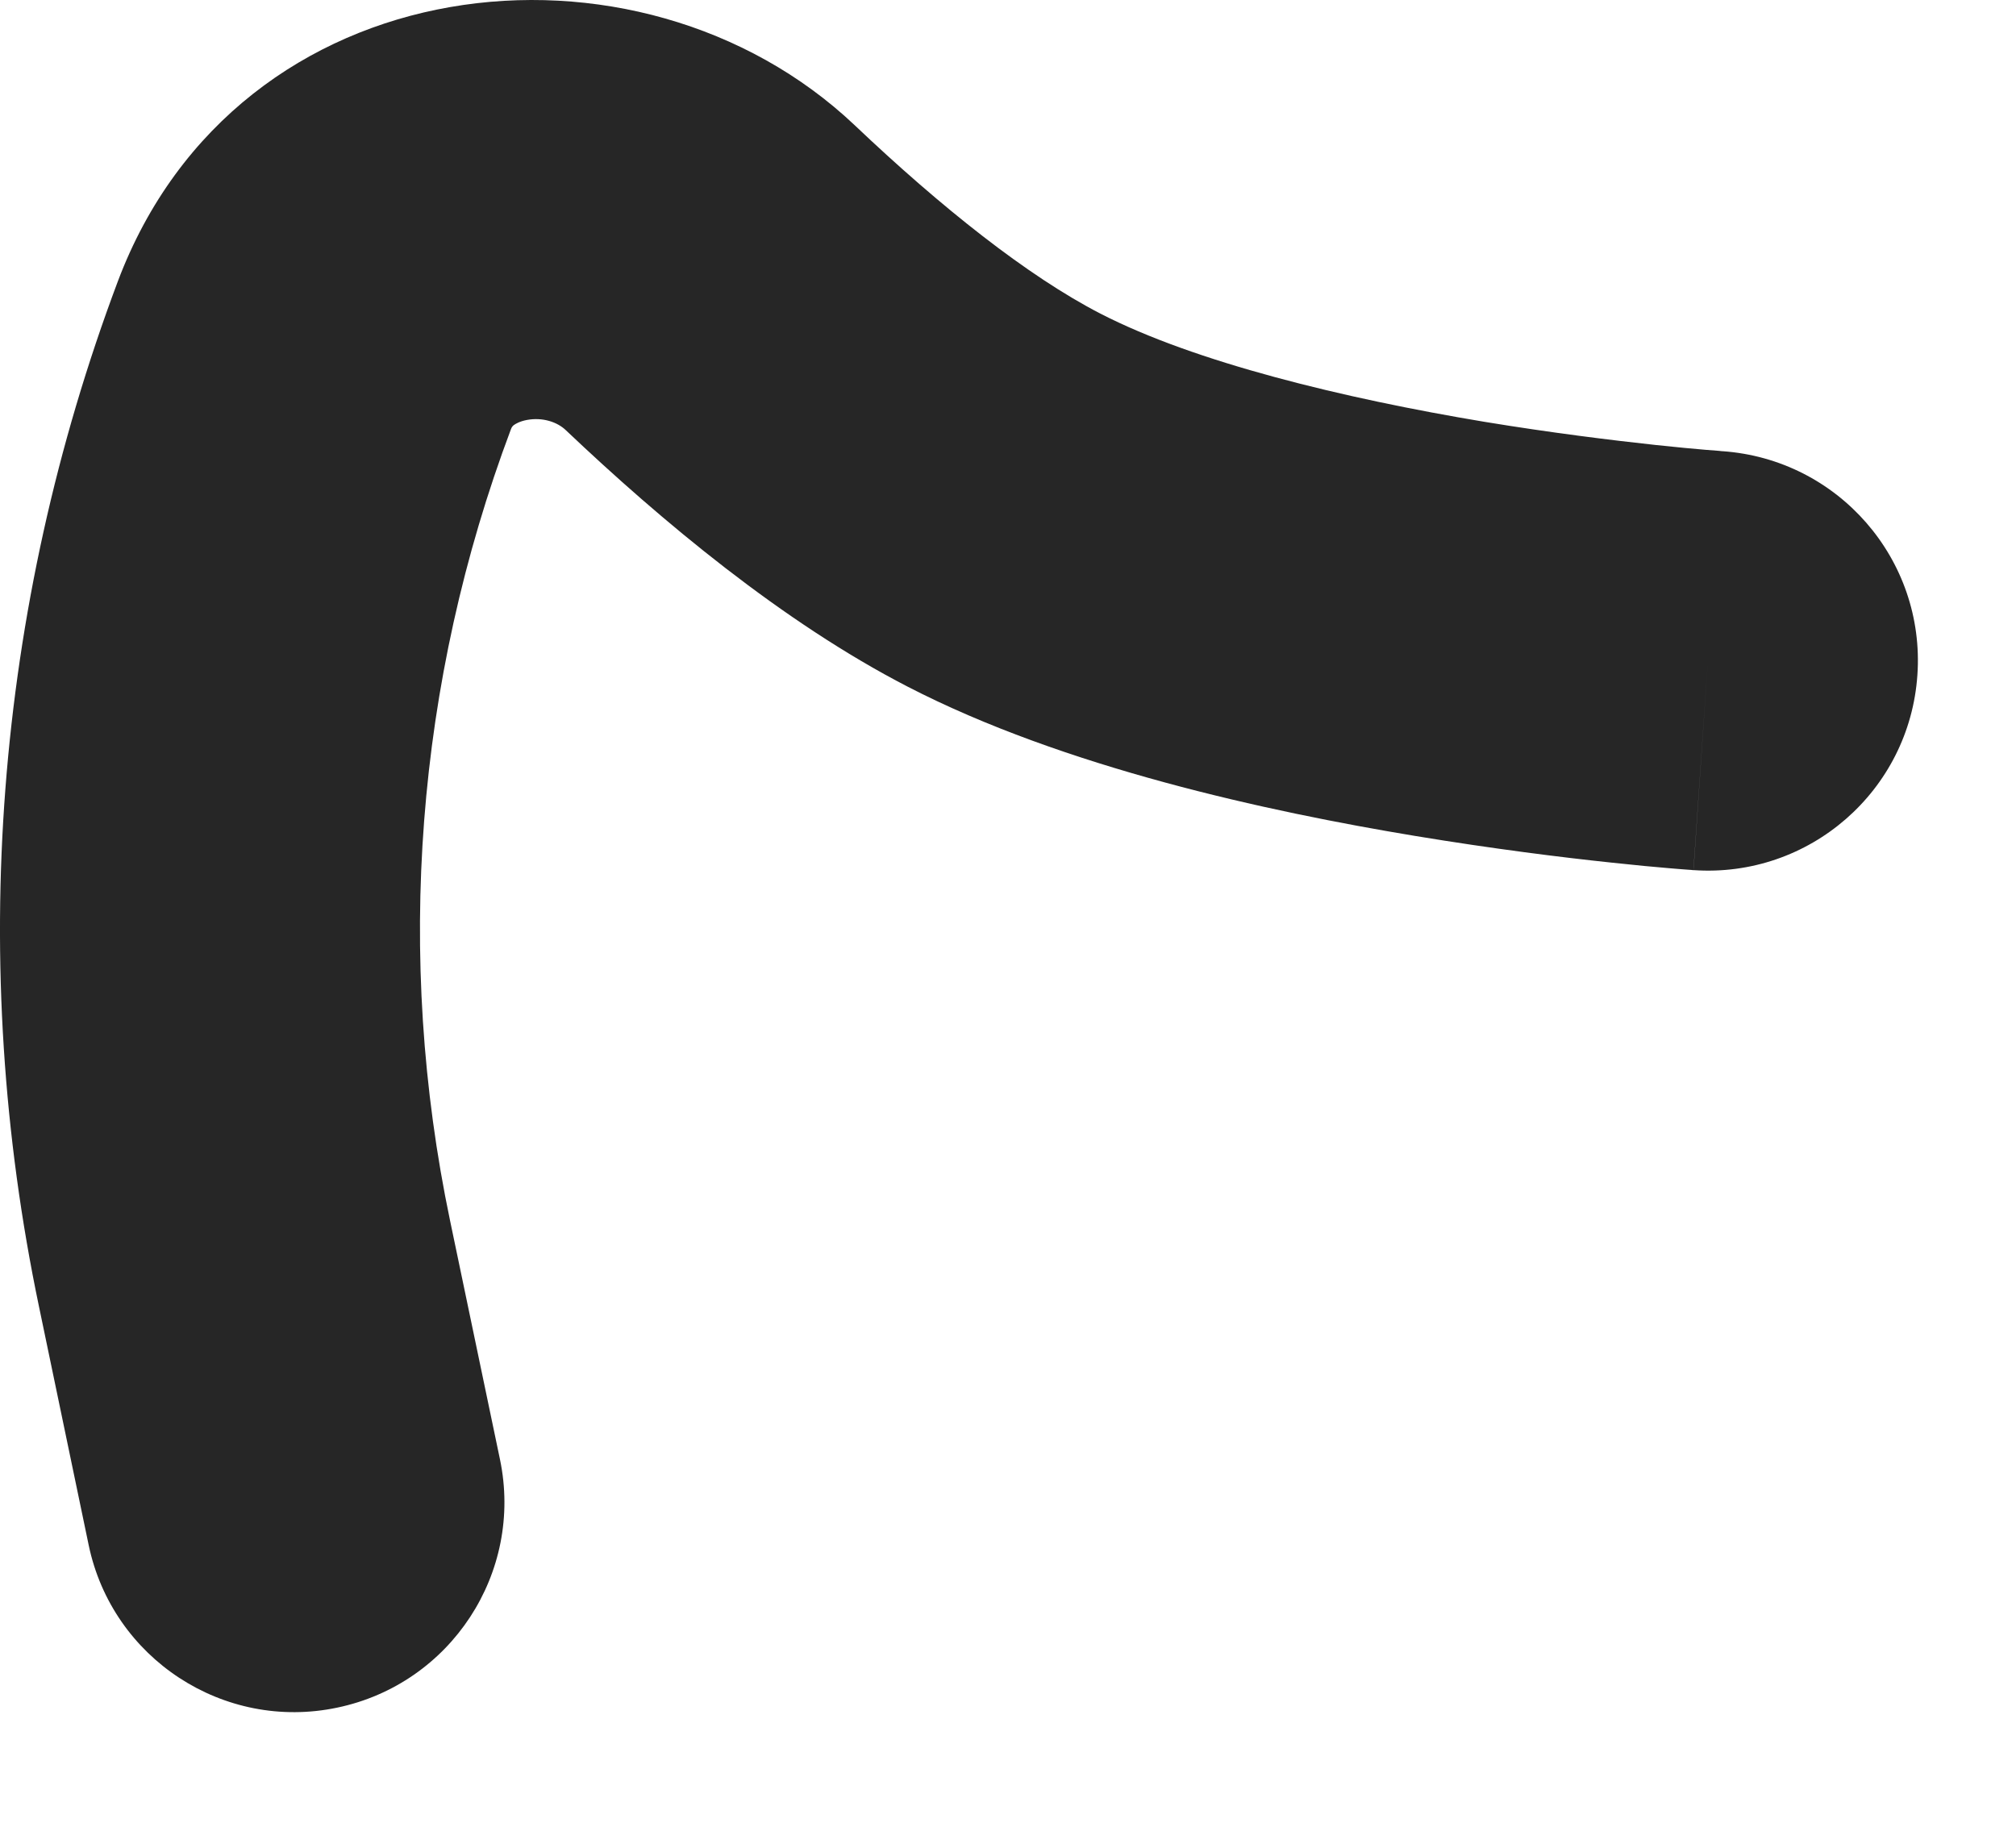 <?xml version="1.0" encoding="utf-8"?>
<svg xmlns="http://www.w3.org/2000/svg" fill="none" height="100%" overflow="visible" preserveAspectRatio="none" style="display: block;" viewBox="0 0 12 11" width="100%">
<path clip-rule="evenodd" d="M0.701 1.676C1.414 -0.222 3.801 -0.473 5.088 0.746C5.6 1.232 6.117 1.644 6.55 1.867C7.111 2.156 7.995 2.371 8.835 2.511C9.236 2.577 9.596 2.621 9.854 2.649C9.983 2.663 10.085 2.672 10.154 2.678L10.232 2.684L10.249 2.686L10.252 2.686C10.941 2.734 11.461 3.33 11.413 4.019C11.366 4.708 10.769 5.228 10.08 5.18L10.166 3.933C10.08 5.18 10.081 5.18 10.08 5.18L10.076 5.18L10.068 5.179L10.04 5.177C10.016 5.175 9.983 5.173 9.94 5.169C9.856 5.162 9.736 5.151 9.589 5.135C9.295 5.104 8.886 5.053 8.426 4.977C7.544 4.831 6.333 4.568 5.403 4.088C4.657 3.703 3.936 3.1 3.368 2.561C3.317 2.512 3.23 2.483 3.137 2.5C3.094 2.508 3.069 2.523 3.058 2.531C3.051 2.537 3.046 2.542 3.041 2.556C2.476 4.06 2.35 5.694 2.679 7.267L2.976 8.688C3.117 9.363 2.683 10.025 2.007 10.166C1.332 10.308 0.669 9.874 0.528 9.199L0.232 7.778C-0.194 5.741 -0.031 3.625 0.701 1.676Z" fill="#262626" fill-rule="evenodd" id="Vector"/>
</svg>